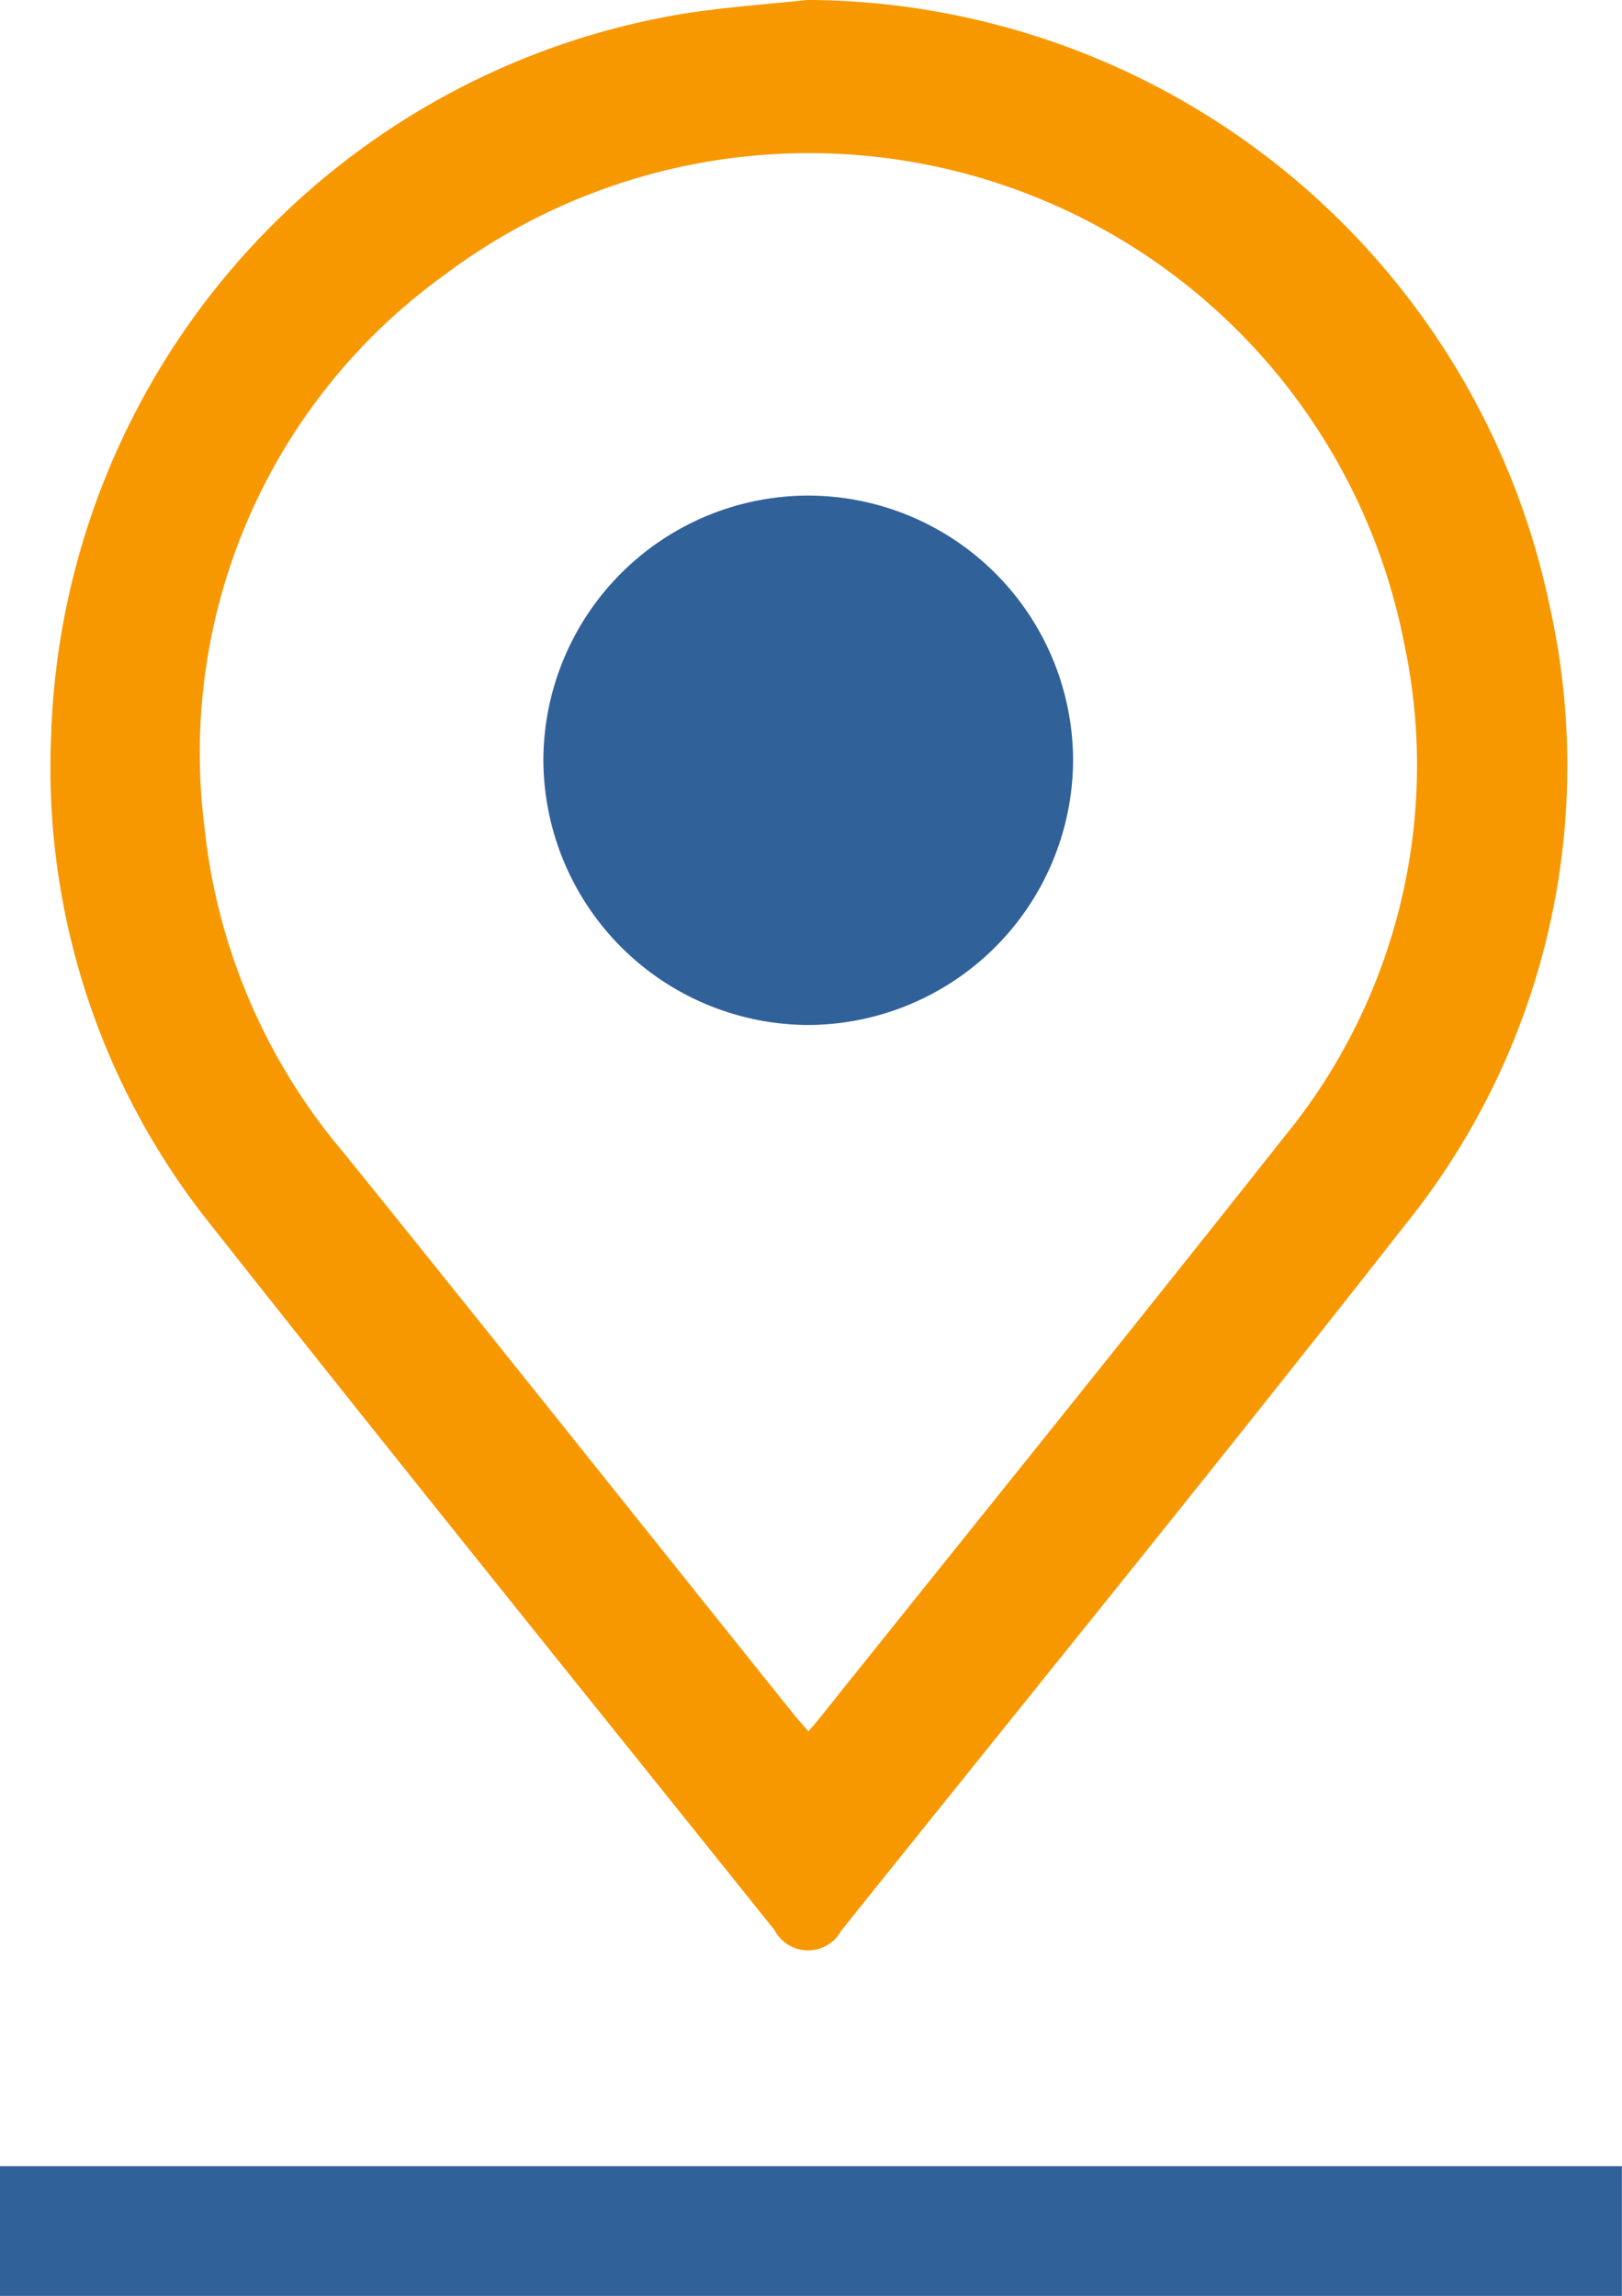 <svg xmlns="http://www.w3.org/2000/svg" width="32.002" height="45.301" viewBox="0 0 32.002 45.301">
  <g id="GraaV5" transform="translate(-3035.628 1048.537)">
    <g id="Grupo_2697" data-name="Grupo 2697" transform="translate(3036.629 -1048.538)">
      <path id="Caminho_2880" data-name="Caminho 2880" d="M3046.556-1064.532a15.035,15.035,0,0,1,14.652,11.982,14.425,14.425,0,0,1-2.84,12.165c-3.667,4.685-7.421,9.3-11.14,13.945a.747.747,0,0,1-1.32-.01c-3.719-4.644-7.457-9.272-11.143-13.942a14.433,14.433,0,0,1-3.129-9.614,14.924,14.924,0,0,1,12.435-14.248C3044.893-1064.388,3045.727-1064.442,3046.556-1064.532Zm.022,34.161c.1-.114.156-.179.21-.247,3.06-3.824,6.137-7.635,9.174-11.477a11.564,11.564,0,0,0,2.37-9.743,11.964,11.964,0,0,0-18.923-7.277,11.624,11.624,0,0,0-4.748,10.894,11.841,11.841,0,0,0,2.767,6.458c2.965,3.673,5.9,7.366,8.856,11.051C3046.368-1030.607,3046.46-1030.507,3046.578-1030.371Z" transform="translate(-3031.629 1064.532)" fill="#f89801"/>
      <path id="Caminho_2881" data-name="Caminho 2881" d="M3110.988-989.94a5.236,5.236,0,0,1,5.23,5.207,5.246,5.246,0,0,1-5.241,5.239,5.244,5.244,0,0,1-5.21-5.232A5.234,5.234,0,0,1,3110.988-989.94Z" transform="translate(-3096.047 999.719)" fill="#316199"/>
    </g>
    <path id="Caminho_2882" data-name="Caminho 2882" d="M652.962,200.512h32v2.56h-32Z" transform="translate(2382.666 -1206.309)" fill="#316199"/>
  </g>
</svg>
